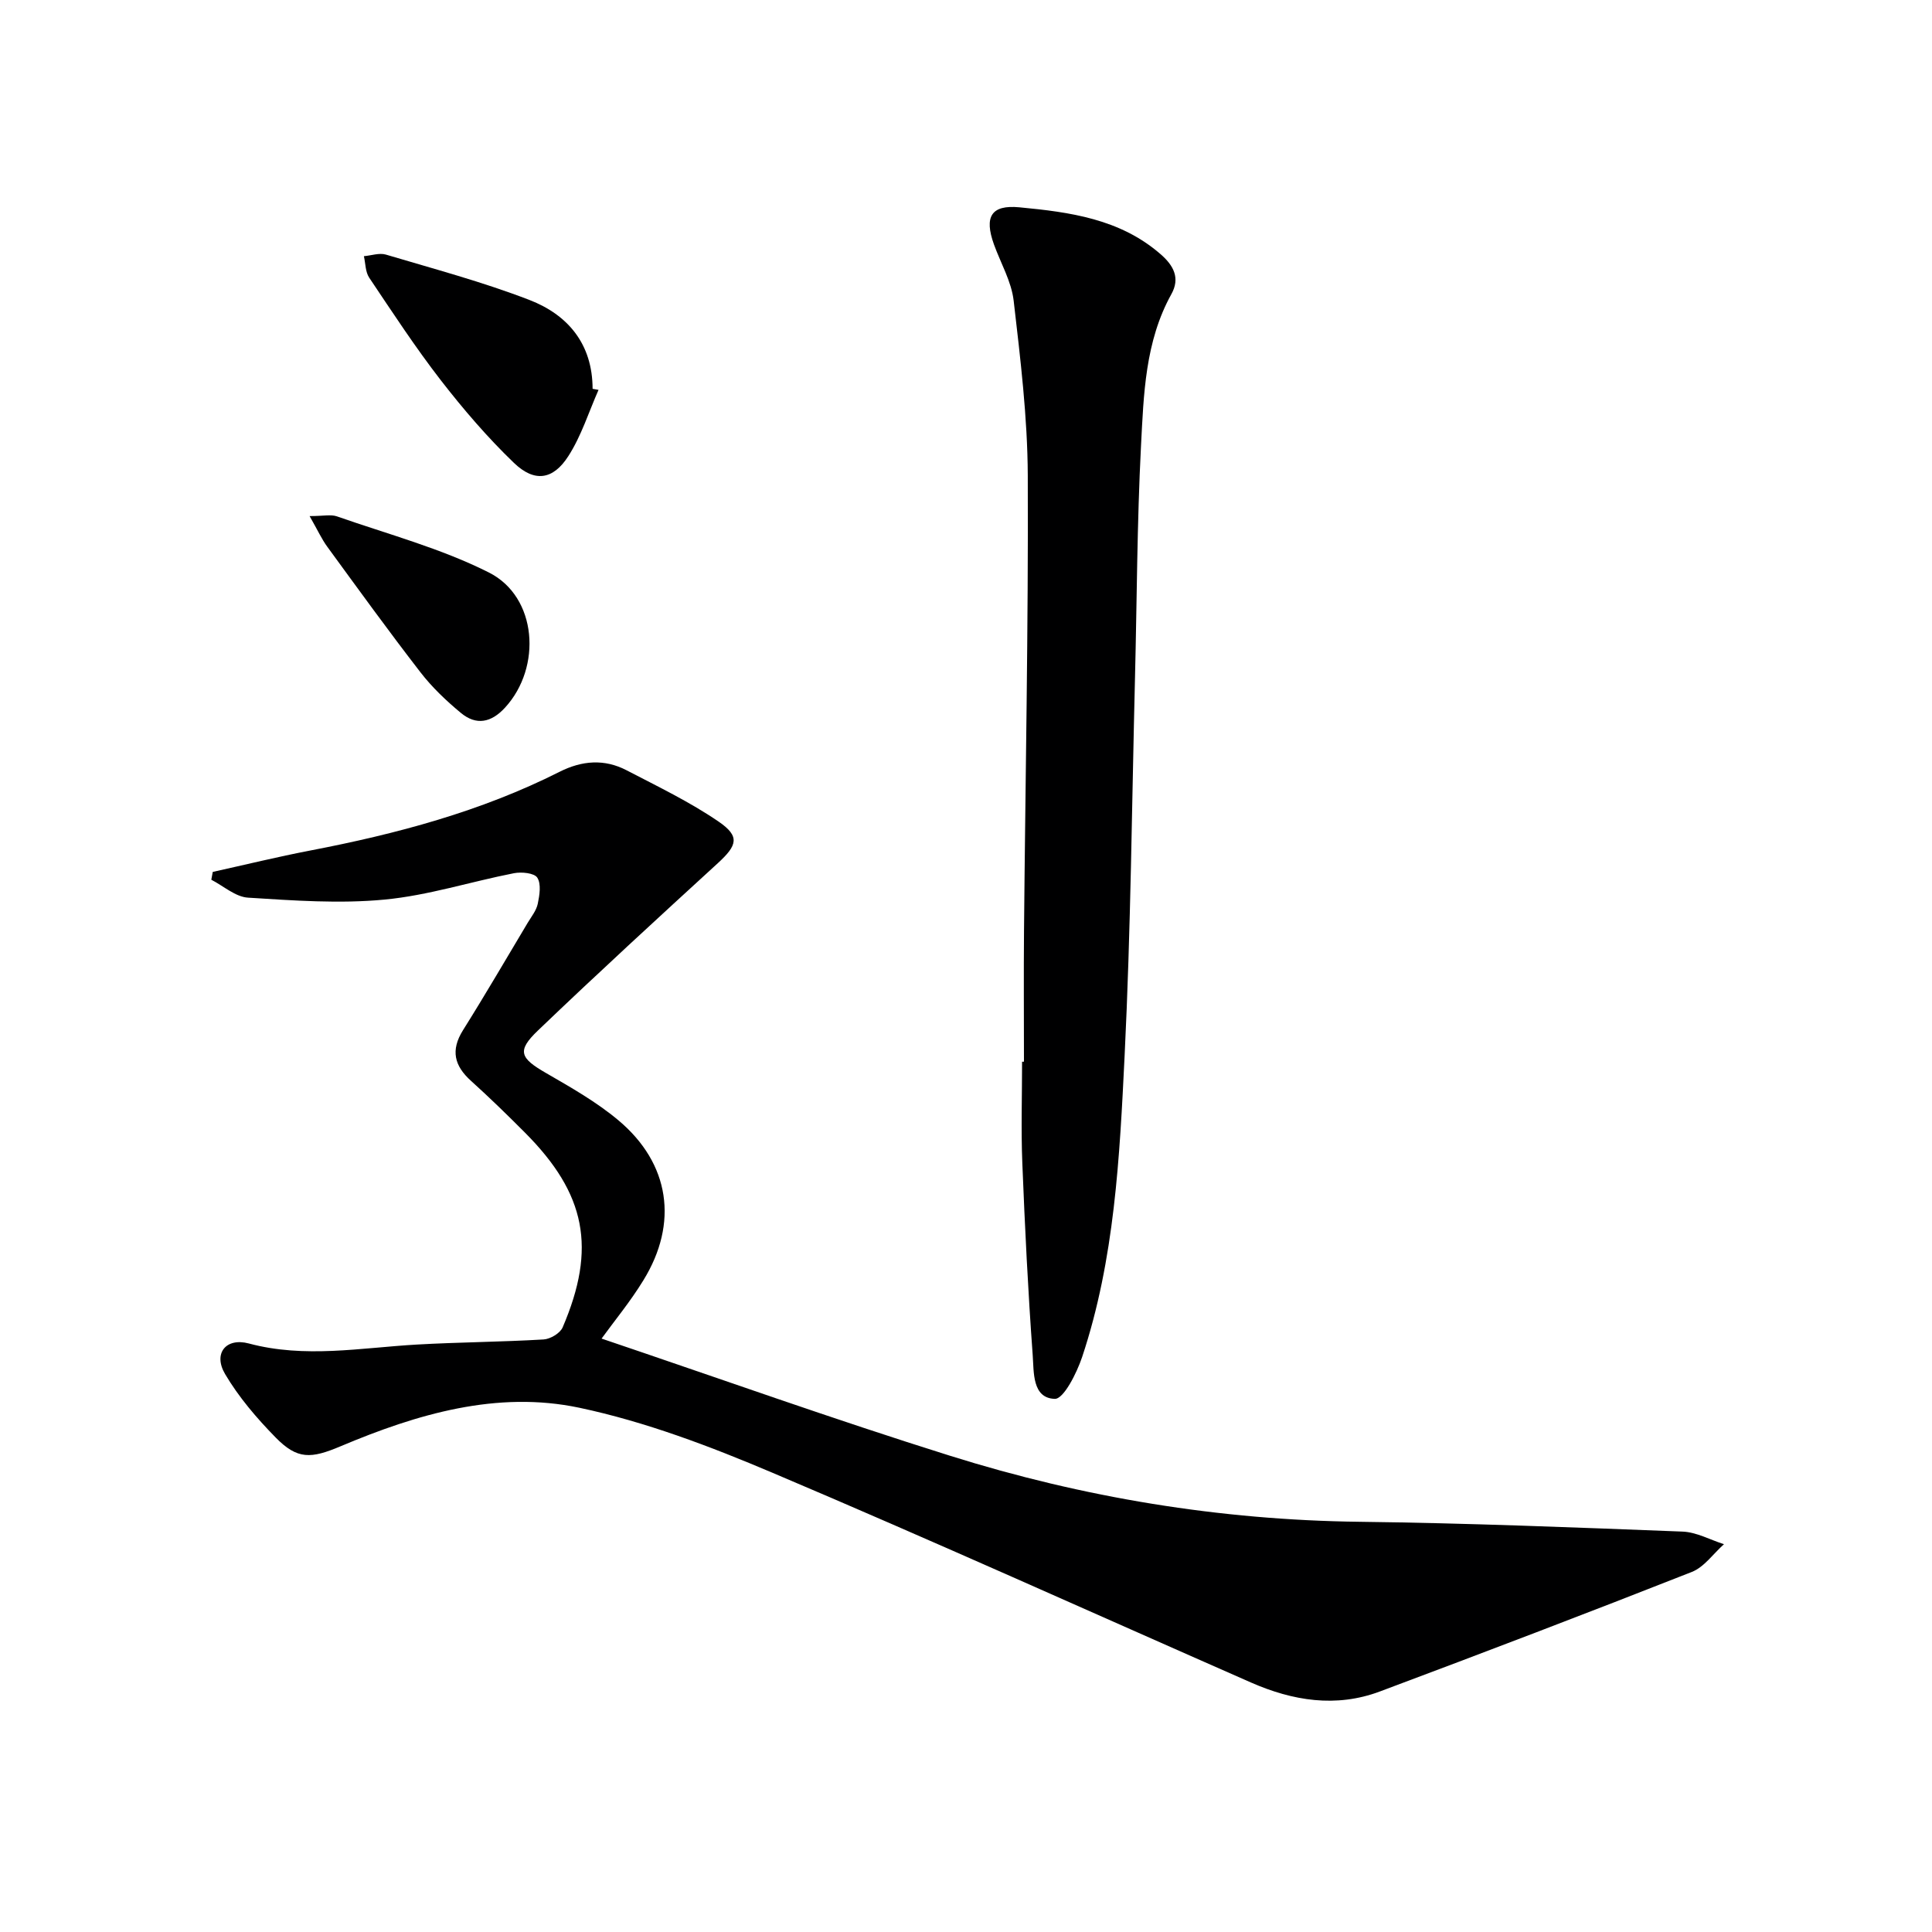 <svg enable-background="new 0 0 400 400" viewBox="0 0 400 400" xmlns="http://www.w3.org/2000/svg"><g fill="#000001"><path d="m124.55 277.14c24.18 8.17 48.03 16.7 72.18 24.27 27.54 8.64 55.8 13.31 84.77 13.66 22.29.27 44.57 1.17 66.85 2.03 2.89.11 5.72 1.7 8.58 2.61-2.21 1.96-4.09 4.74-6.67 5.75-21.45 8.45-43 16.67-64.59 24.75-9.06 3.39-18.03 1.93-26.68-1.87-33.01-14.51-65.88-29.36-99.08-43.43-12.92-5.48-26.3-10.56-39.96-13.45-17.04-3.6-33.61 1.3-49.42 7.97-6.14 2.59-8.95 2.8-13.47-1.82-3.91-3.99-7.64-8.35-10.46-13.13-2.52-4.28.19-7.59 4.91-6.33 11.61 3.11 23.14.9 34.72.23 8.76-.5 17.55-.54 26.31-1.06 1.4-.08 3.43-1.29 3.95-2.5 7.04-16.41 4.83-27.64-7.78-40.3-3.64-3.66-7.34-7.26-11.17-10.72-3.48-3.13-4.29-6.34-1.68-10.51 4.6-7.33 8.95-14.8 13.39-22.23.77-1.28 1.8-2.55 2.09-3.95.37-1.78.74-4.09-.1-5.4-.62-.97-3.27-1.23-4.84-.92-8.95 1.75-17.77 4.61-26.79 5.46-9.33.89-18.86.19-28.26-.4-2.6-.16-5.07-2.41-7.6-3.71l.3-1.62c6.73-1.49 13.43-3.13 20.19-4.43 17.85-3.43 35.31-8.07 51.62-16.3 4.64-2.34 9.28-2.7 13.87-.31 6.46 3.36 13.08 6.54 19.06 10.63 4.46 3.06 3.85 4.91-.17 8.6-12.51 11.45-25.01 22.92-37.25 34.65-4.42 4.23-3.7 5.7 1.68 8.8 5.17 2.99 10.45 5.98 15 9.8 10.65 8.94 12.45 21.28 5.15 33.12-2.69 4.4-5.99 8.39-8.65 12.06z"/><path d="m212 219.81c0-8.99-.07-17.99.01-26.98.28-31.46.91-62.91.78-94.36-.05-12.08-1.53-24.18-2.92-36.2-.46-4-2.69-7.79-4.09-11.68-2.05-5.73-.56-8.22 5.26-7.67 10.44.99 20.83 2.38 29.25 9.71 2.71 2.35 4.08 4.95 2.23 8.27-5.45 9.83-5.73 20.75-6.29 31.46-.82 15.94-.84 31.93-1.24 47.9-.65 26.11-.87 52.24-2.15 78.31-1.03 21-2.06 42.15-8.79 62.37-1.11 3.32-3.83 8.74-5.67 8.68-4.71-.15-4.31-5.55-4.57-9.06-.97-13.24-1.62-26.5-2.15-39.77-.28-6.98-.05-13.98-.05-20.97.14-.01.26-.01.39-.01z"/><path d="m123.92 80.72c-2.04 4.61-3.56 9.54-6.26 13.73-3.17 4.93-7.01 5.46-11.25 1.39-5.48-5.27-10.49-11.11-15.15-17.12-5.28-6.82-10.01-14.06-14.82-21.23-.8-1.19-.76-2.95-1.1-4.45 1.52-.13 3.19-.73 4.55-.33 9.97 2.97 20.06 5.66 29.74 9.4 7.91 3.06 13.05 9.08 13.06 18.39.42.08.82.15 1.23.22z"/><path d="m64.1 106.85c2.86 0 4.4-.38 5.66.06 10.57 3.7 21.55 6.62 31.48 11.63 9.99 5.04 11 19.6 3.33 27.96-2.87 3.13-5.96 3.74-9.14 1.11-3.04-2.52-5.97-5.3-8.38-8.42-6.6-8.53-12.92-17.27-19.28-25.98-1.14-1.55-1.95-3.34-3.67-6.36z"/></g></svg>